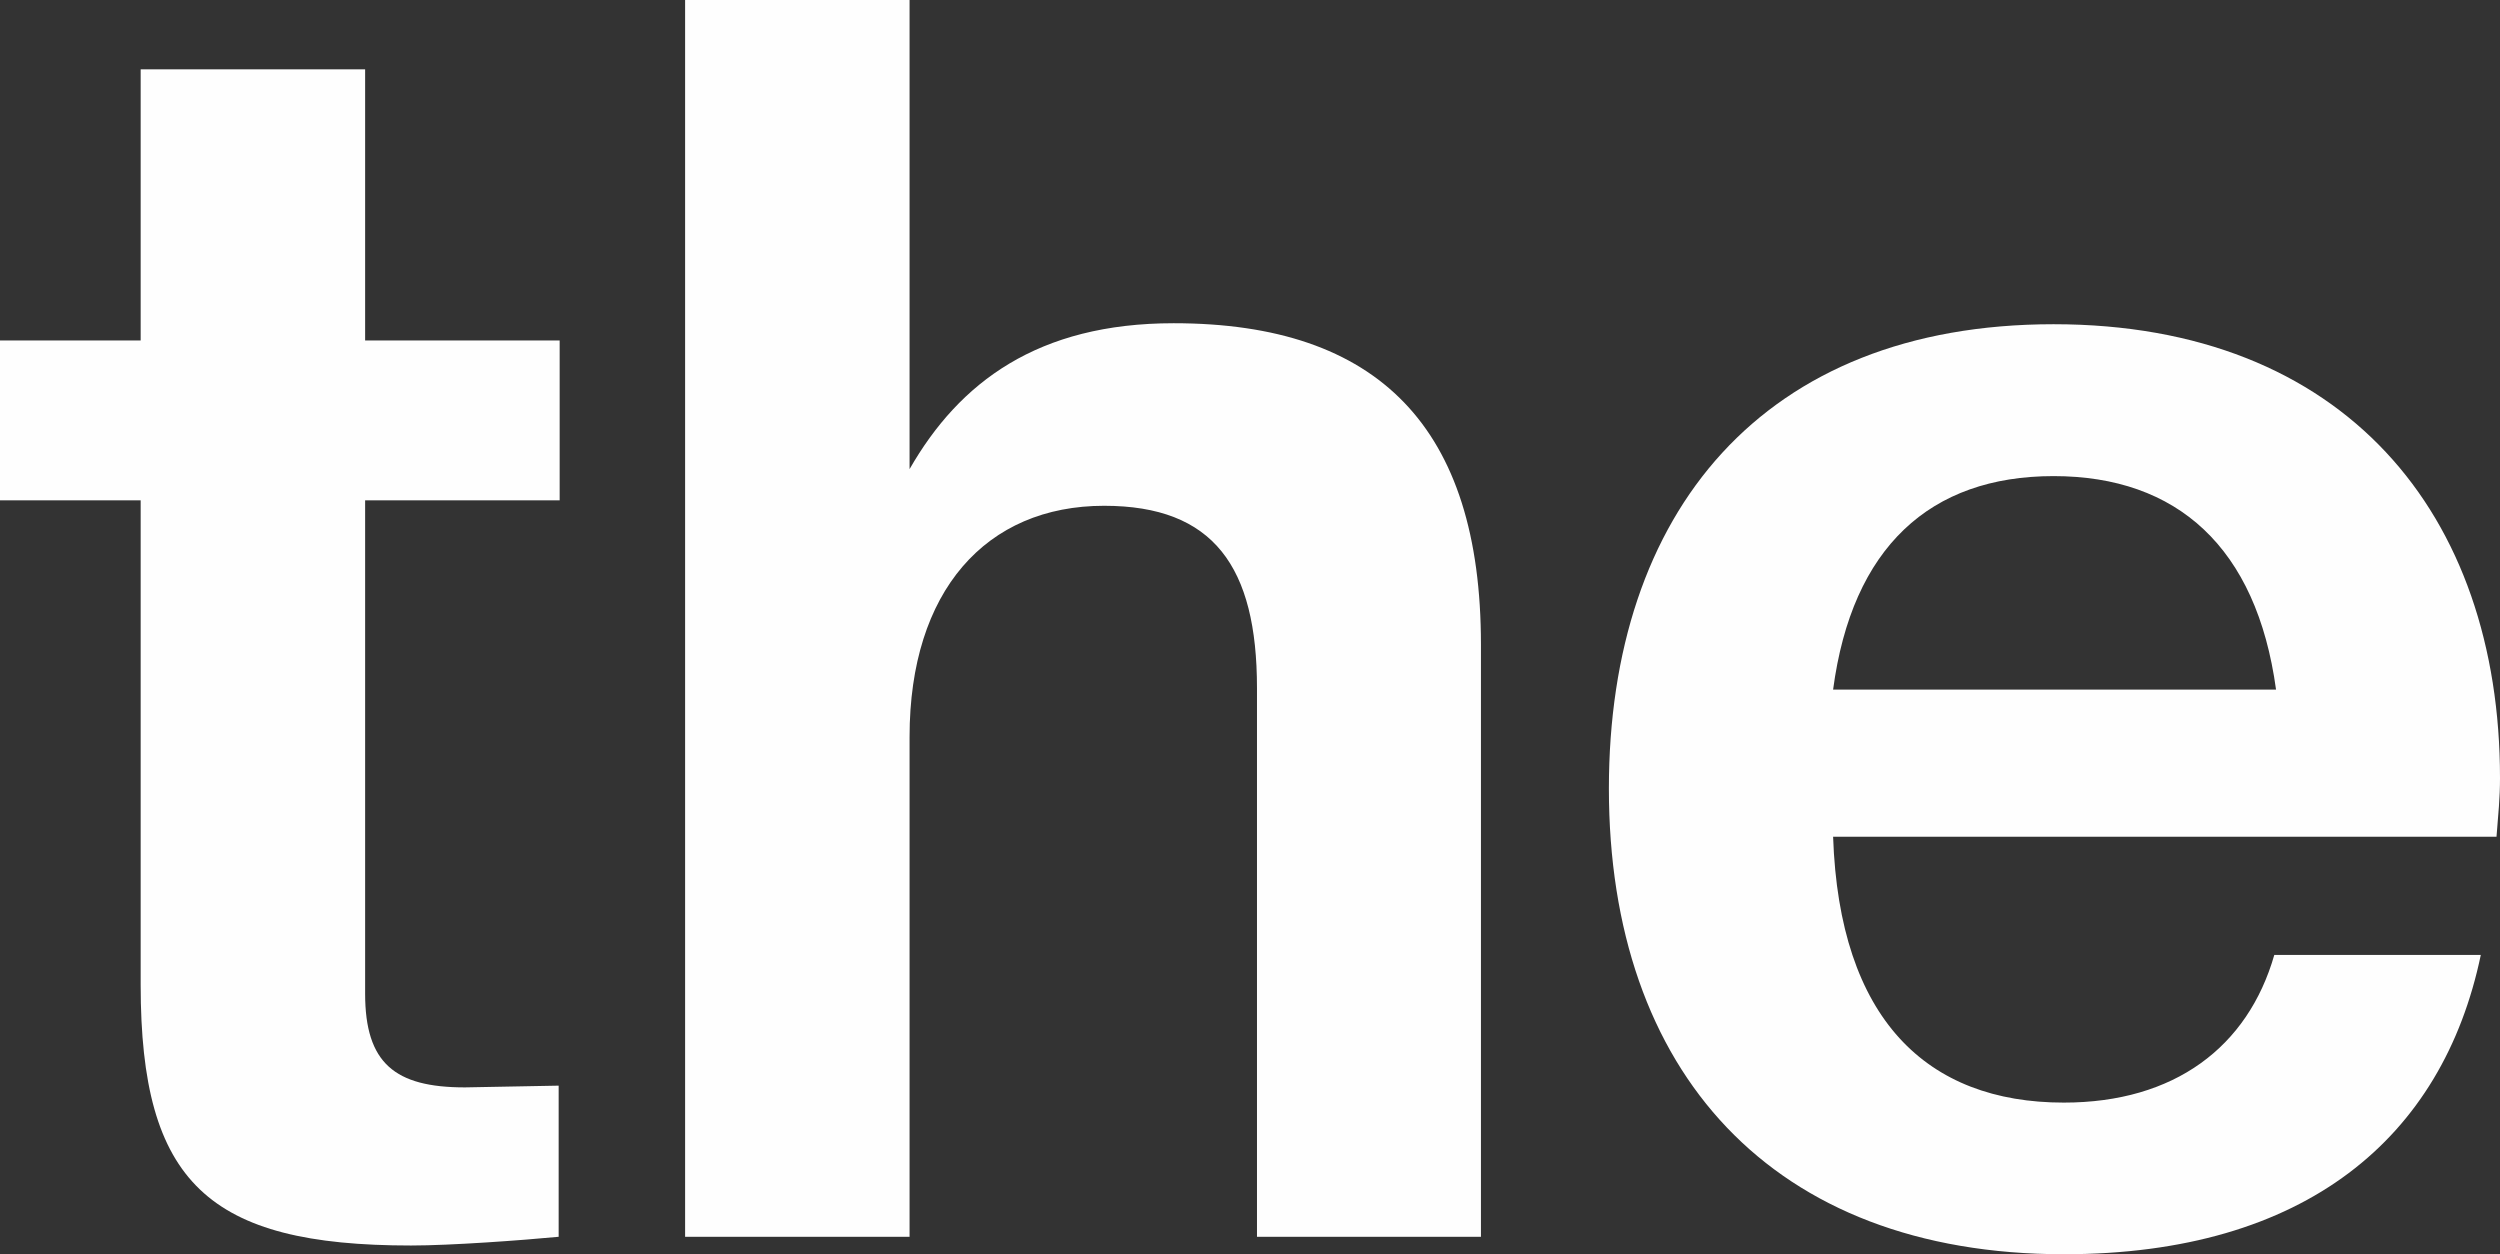 <svg id="Layer_1" data-name="Layer 1" xmlns="http://www.w3.org/2000/svg" viewBox="0 0 100.24 50.29"><rect x="0" y="0" width="100.24" height="50.29" fill="#333333" stroke="none"/><defs><style>.cls-1{fill:#fefefe;}</style></defs><path class="cls-1" d="M5.64,39.49V20.06H0V13.65H5.64V2.78h9V13.65h7.8v6.41h-7.8V39.84c0,2.79,1.19,3.76,4,3.76l3.76-.07v6.06c-1.46.14-4.32.35-5.92.35C8.35,49.94,5.64,47.42,5.64,39.49Z"/><path class="cls-1" d="M50.4,49.59v-22c0-4.87-1.74-7.31-6.13-7.31-4.73,0-7.8,3.41-7.8,9.26V49.59h-9V0h9V18.81c2-3.49,5.15-5.85,10.59-5.85,8.21,0,12.32,4.18,12.32,12.88V49.59Z"/><path class="cls-1" d="M100.24,31.2C100.24,20.61,94,13,82.34,13S64.51,20.55,64.51,31.62c0,11.35,6.54,18.67,18.24,18.67,9.69,0,15.19-4.67,16.72-12H91.19c-1.06,3.69-4,5.92-8.44,5.92-5.5,0-9-3.35-9.25-10.66h26.6C100.17,32.66,100.24,32,100.24,31.2ZM73.5,27.65c.76-5.71,3.89-8.56,8.84-8.56s8.14,2.85,8.92,8.56Z"/></svg>